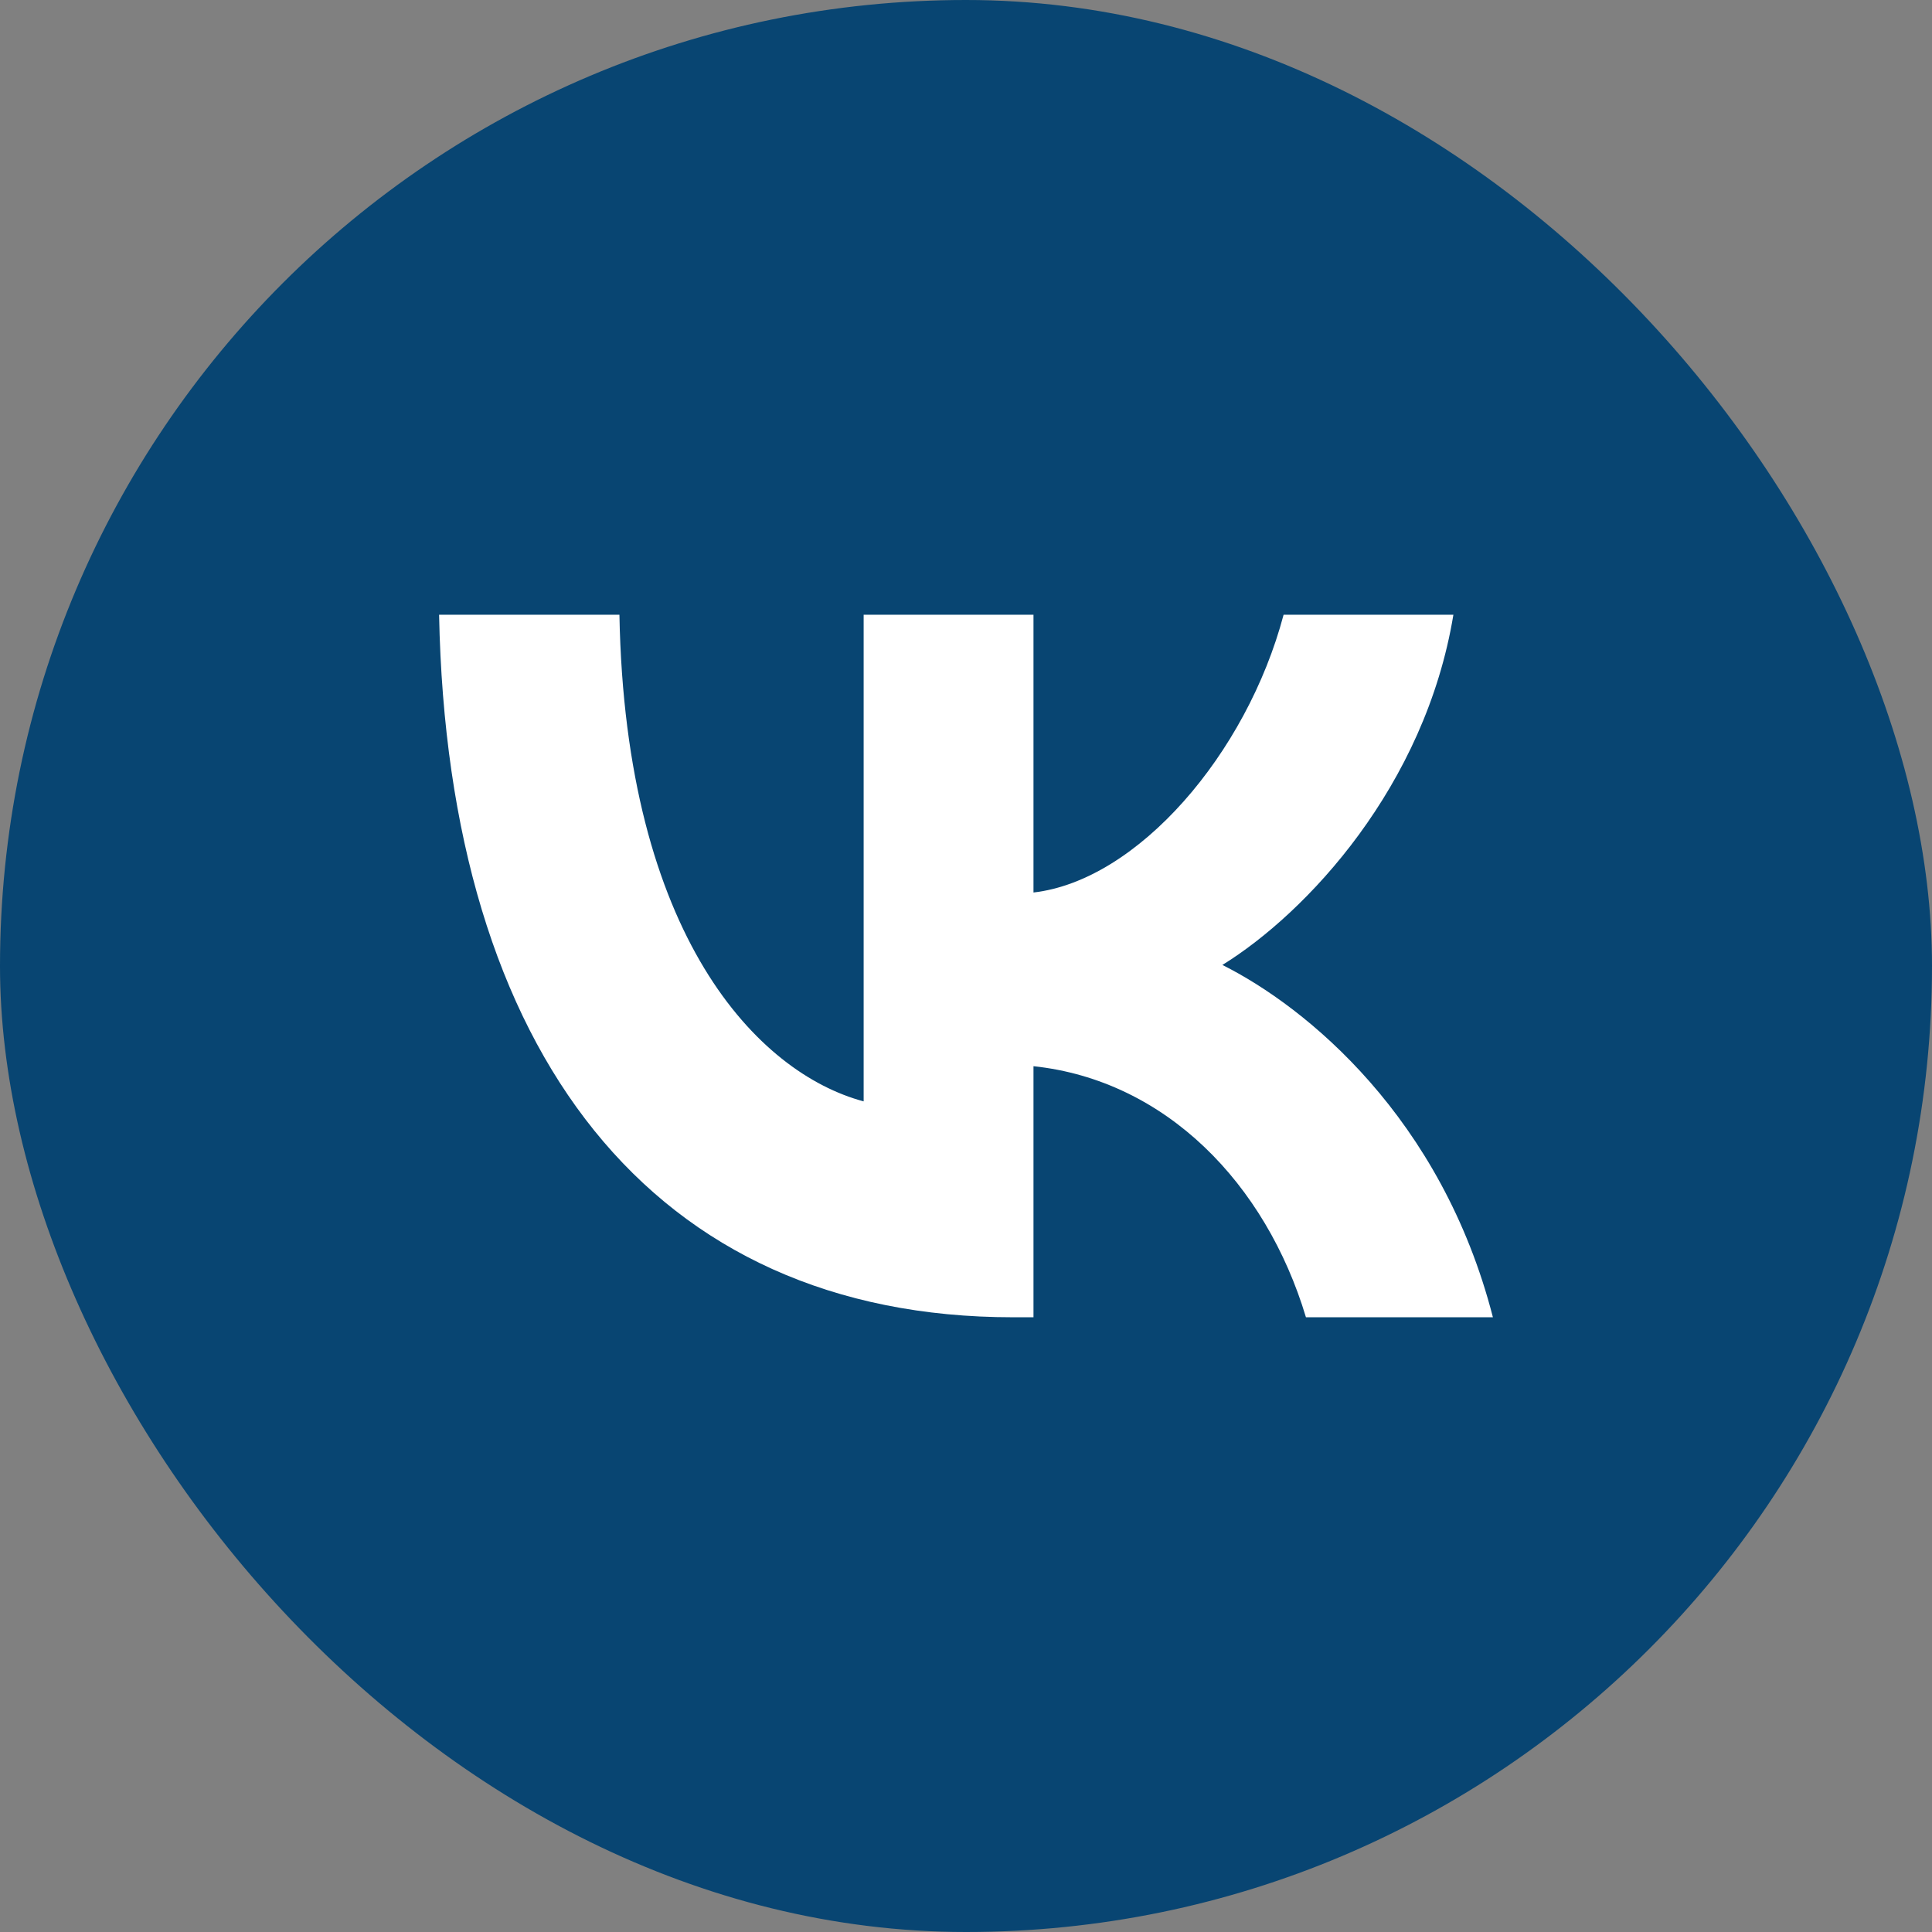 <?xml version="1.0" encoding="UTF-8"?> <svg xmlns="http://www.w3.org/2000/svg" width="44" height="44" viewBox="0 0 44 44" fill="none"><rect x="0" y="0" width="44" height="44" fill="#808080" stroke="none"/><rect width="44" height="44" rx="22" fill="#084572"></rect><path d="M23.072 30C14.872 30 10.195 23.994 10 14H14.107C14.242 21.335 17.27 24.442 19.669 25.083V14H23.537V20.326C25.905 20.054 28.393 17.171 29.233 14H33.1C32.456 17.908 29.758 20.791 27.839 21.976C29.758 22.937 32.831 25.451 34 30H29.742C28.828 26.957 26.55 24.603 23.537 24.282V30H23.072Z" fill="white"></path></svg> 